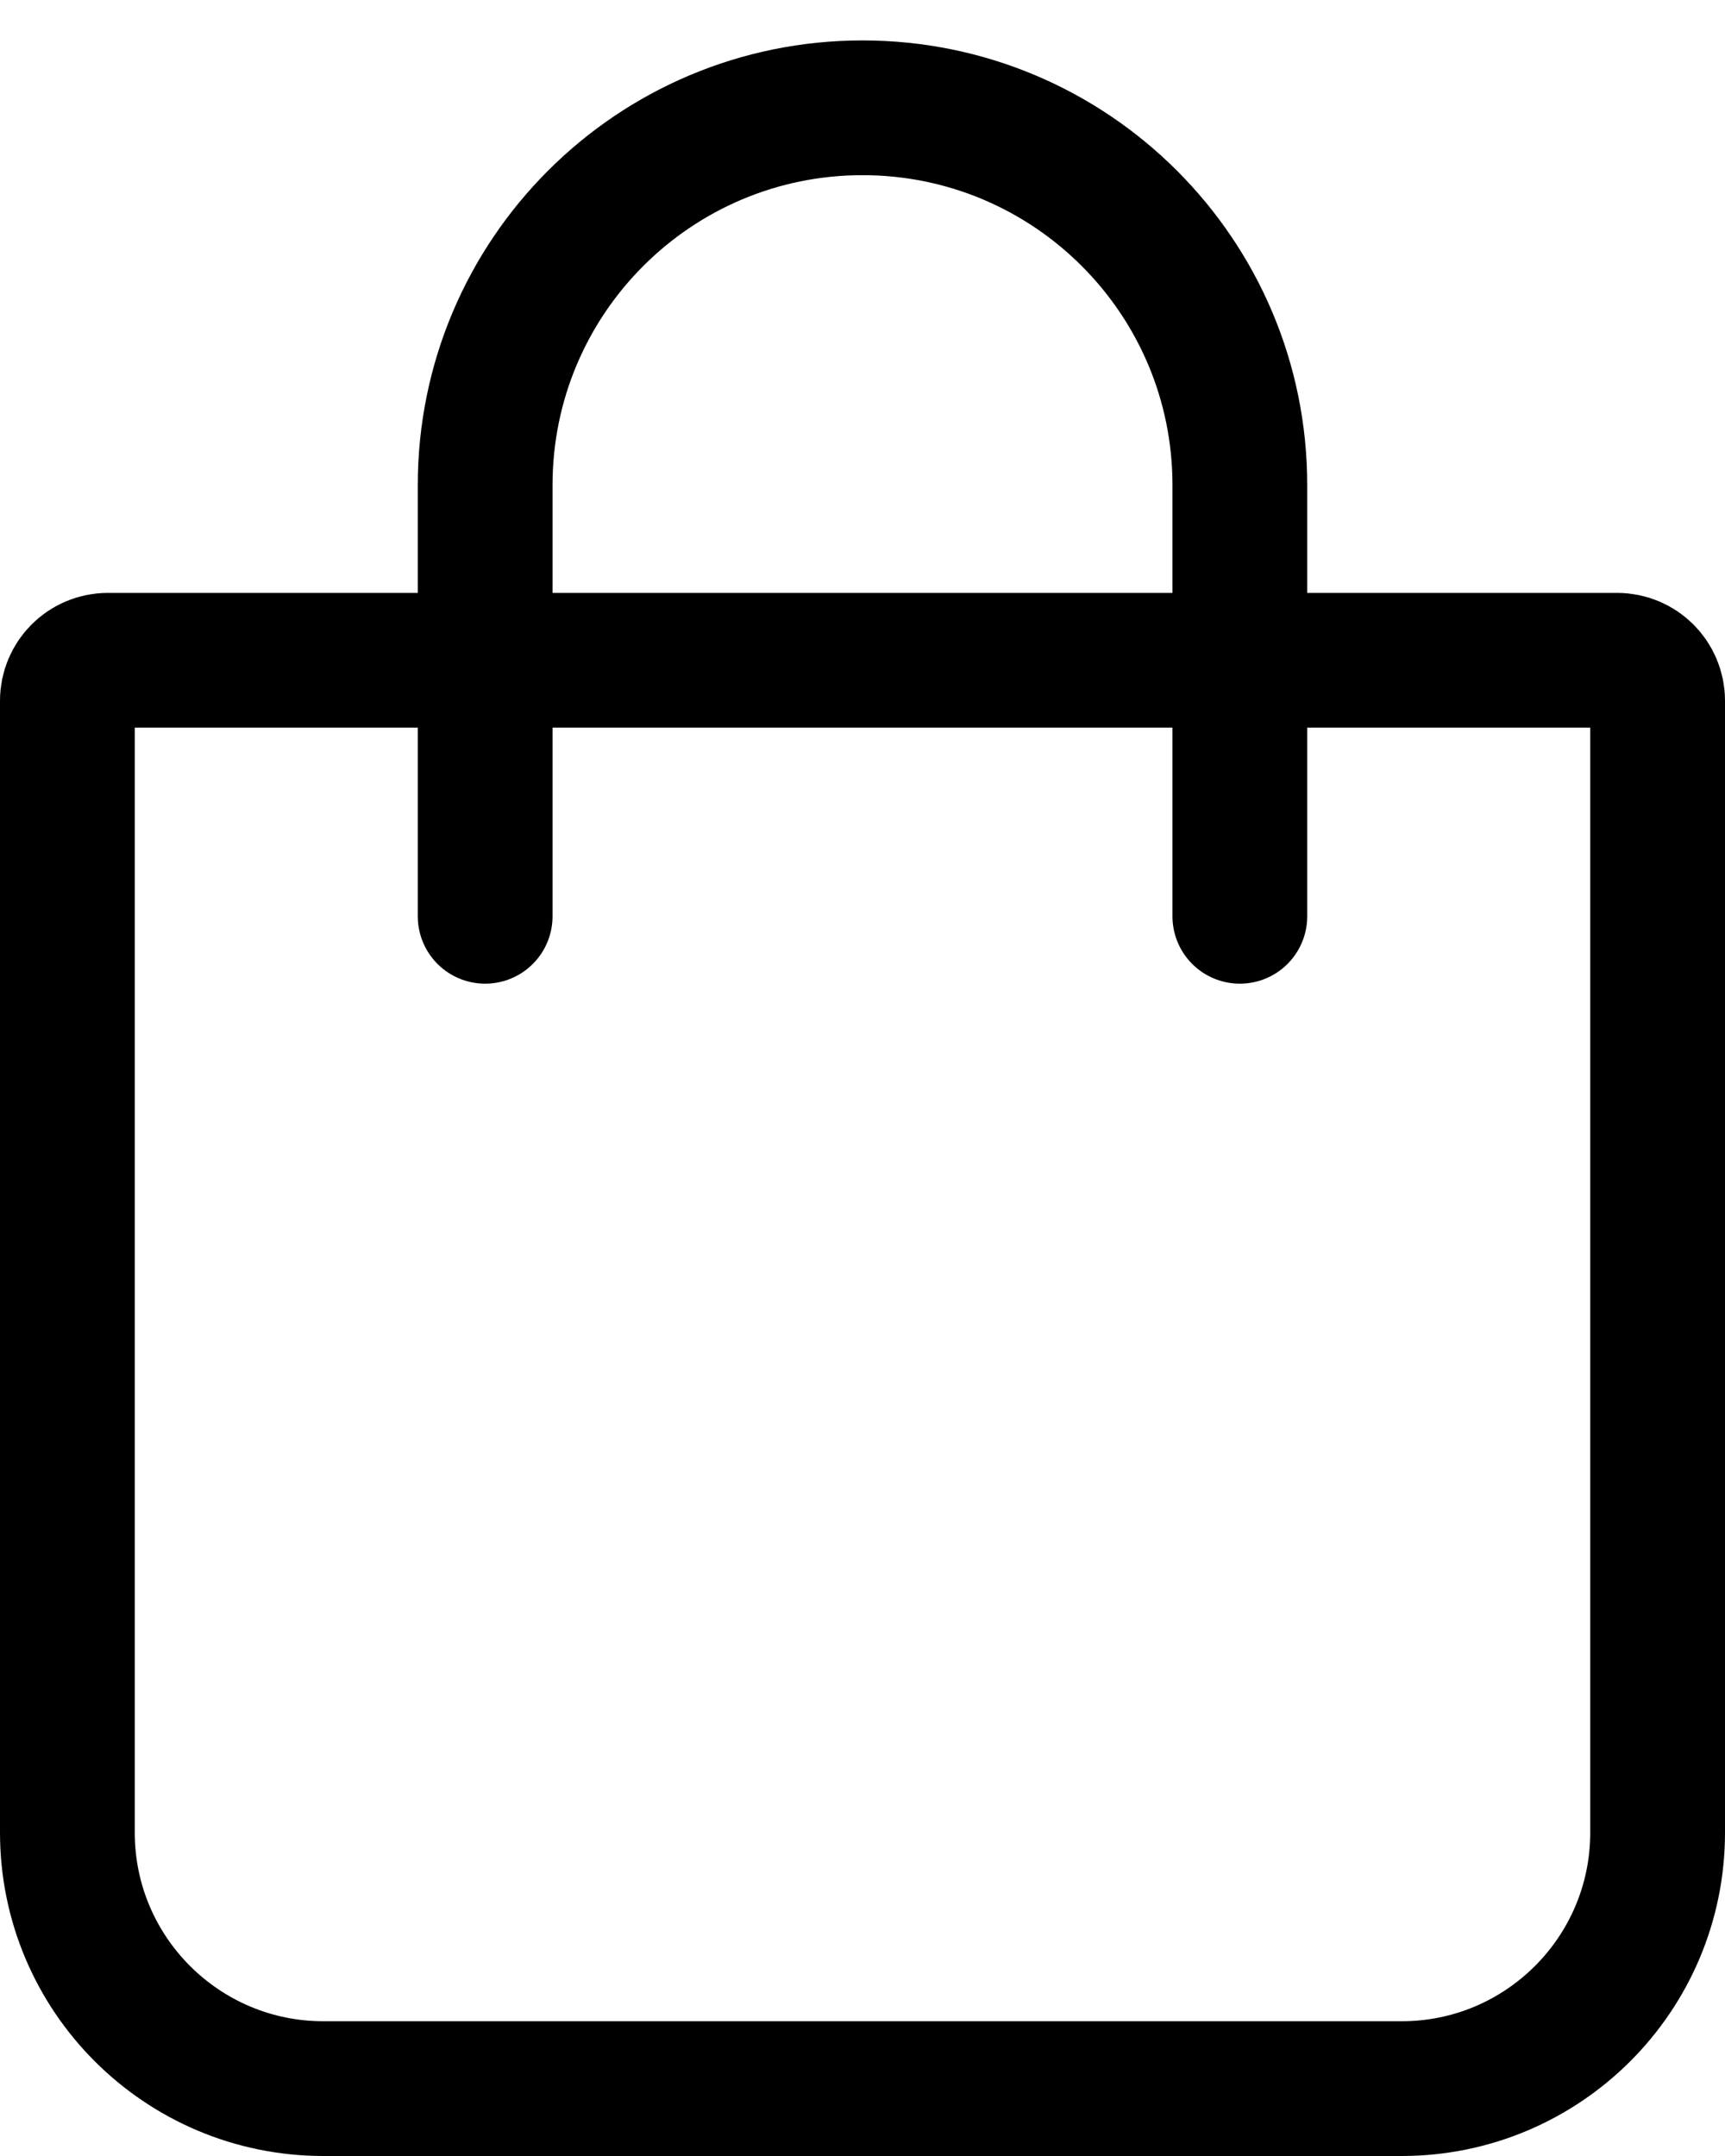 <svg width="32" height="40" viewBox="0 0 32 40" fill="none" xmlns="http://www.w3.org/2000/svg">
<path d="M9 17V9C9 5.134 12.134 2 16 2V2C19.866 2 23 5.134 23 9V17" stroke="black" stroke-width="2.5" stroke-linecap="round"/>
<path d="M1.25 13C1.25 12.586 1.586 12.25 2 12.25H30C30.414 12.25 30.75 12.586 30.75 13V34C30.75 36.623 28.623 38.75 26 38.75H6C3.377 38.75 1.25 36.623 1.25 34V13Z" stroke="black" stroke-width="2.5"/>
</svg>
